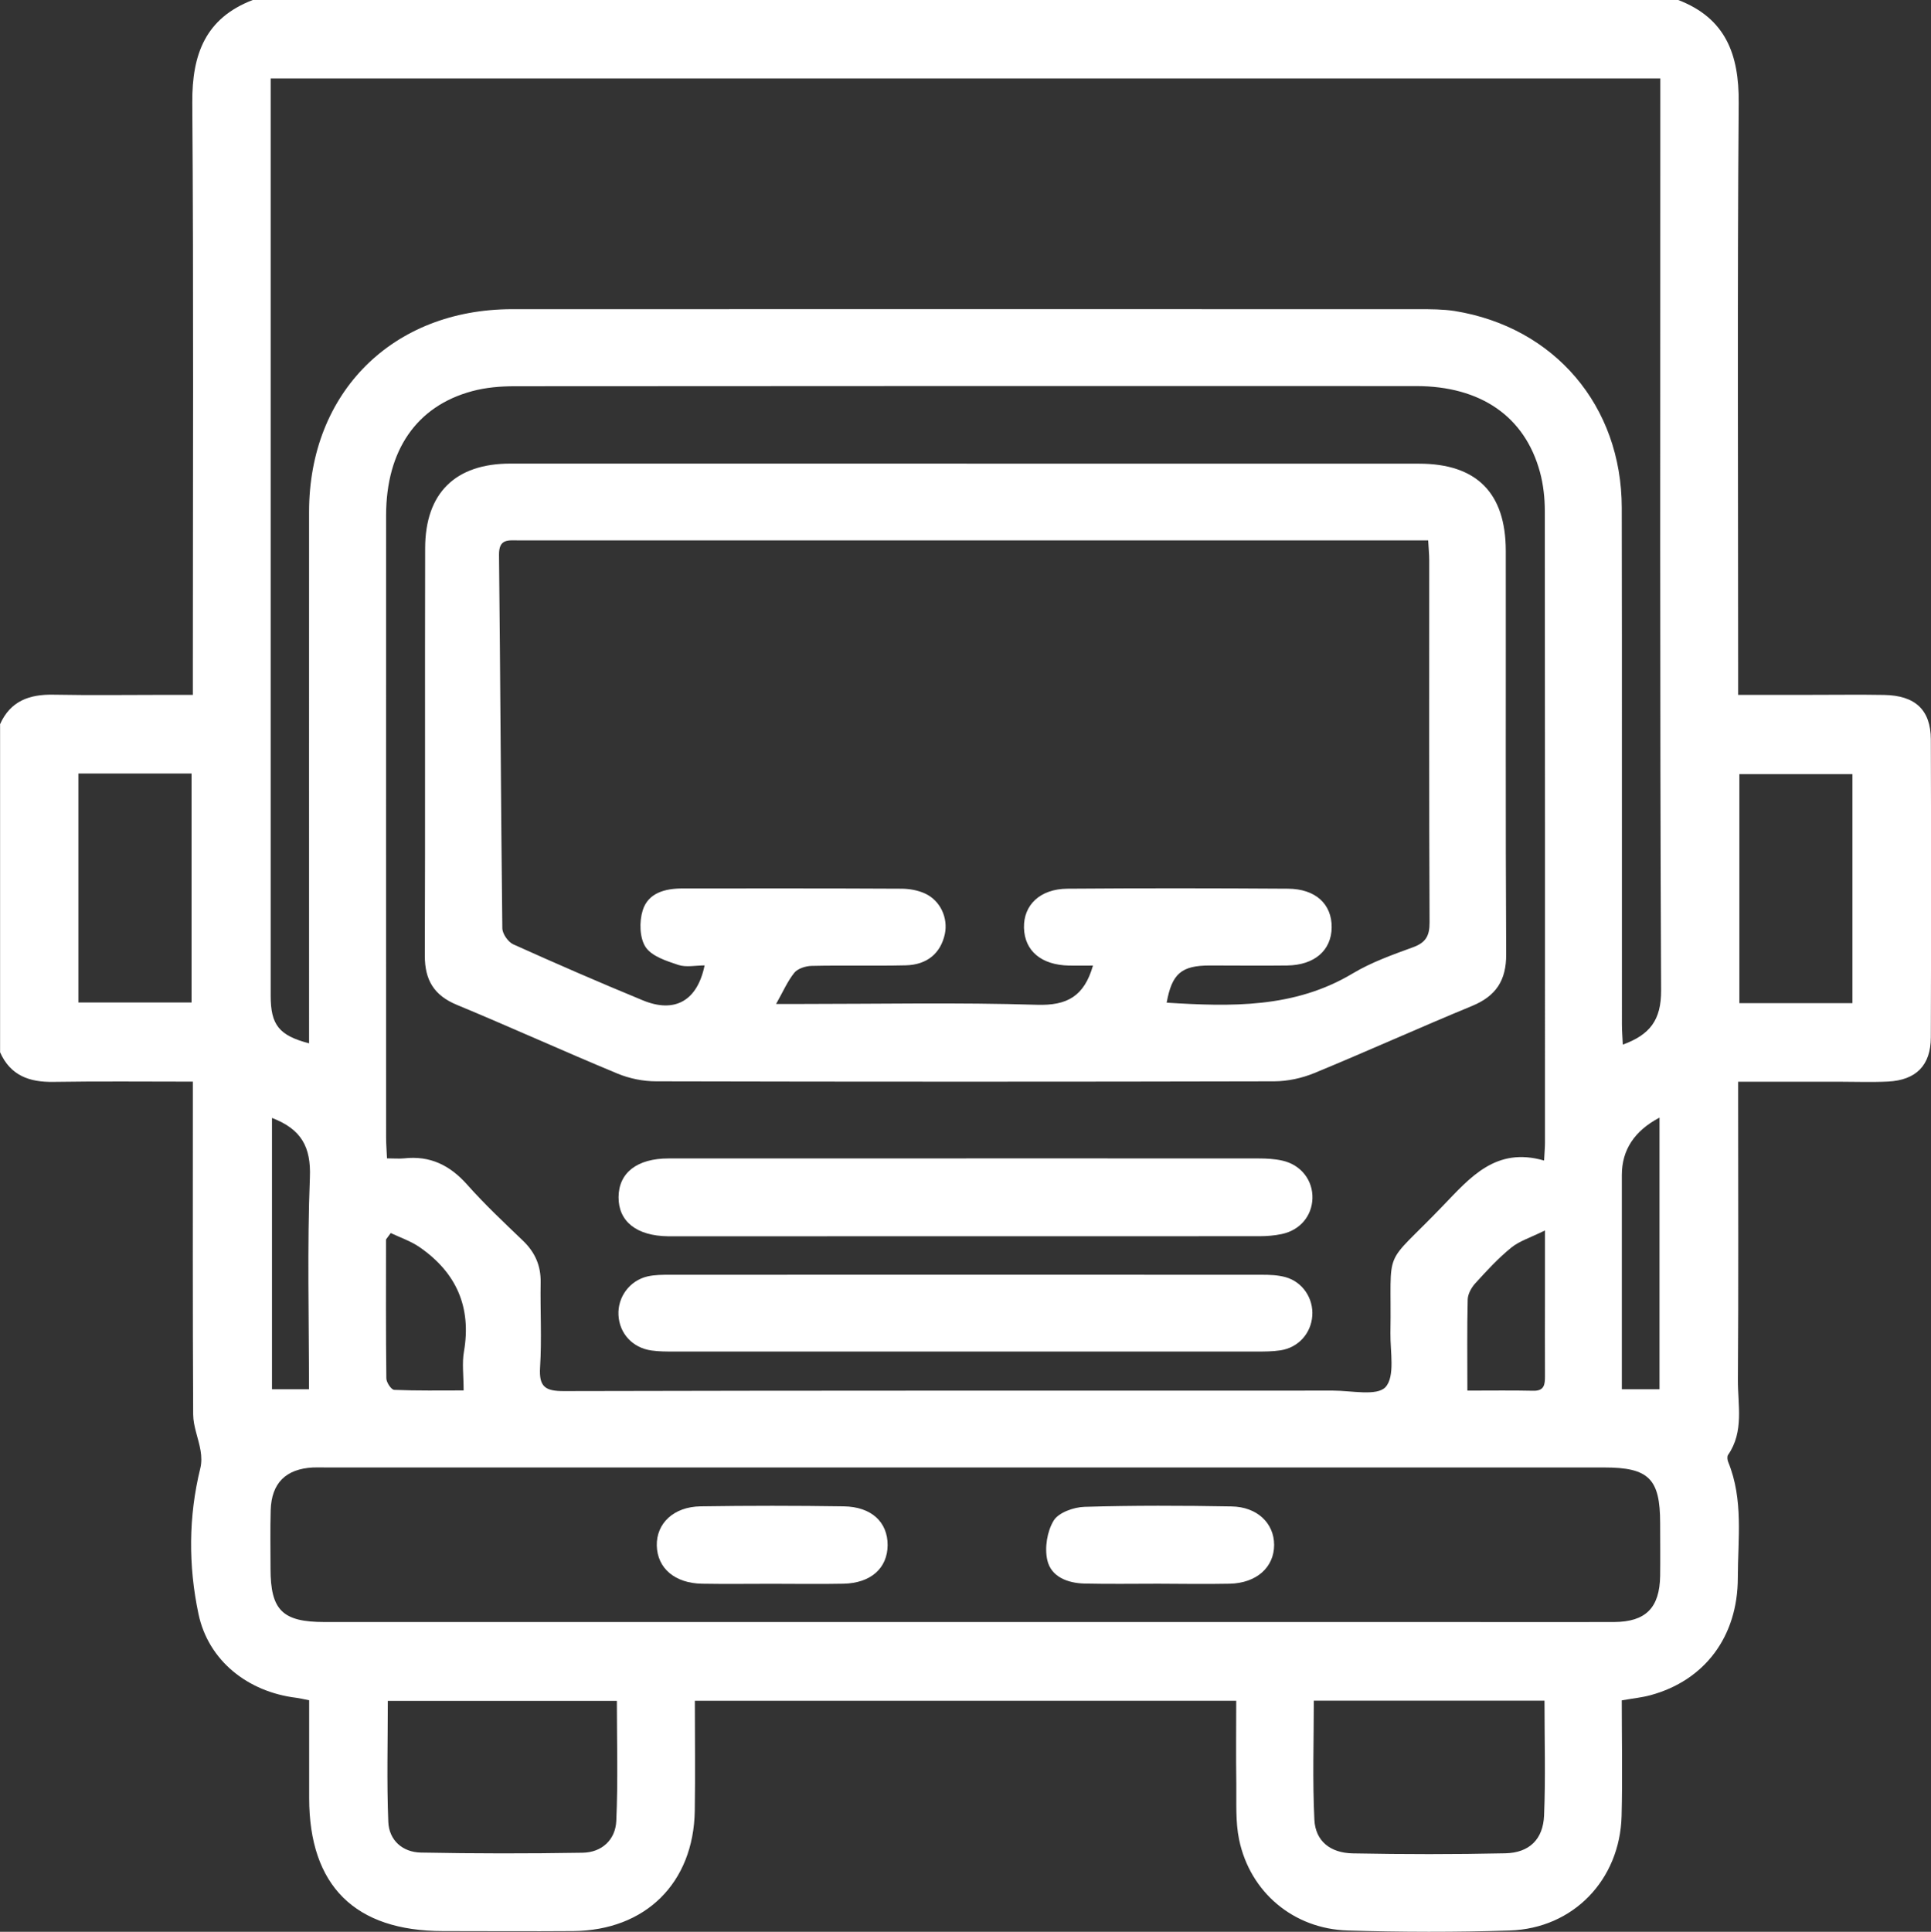 <?xml version="1.0" encoding="UTF-8"?>
<svg id="Capa_2" data-name="Capa 2" xmlns="http://www.w3.org/2000/svg" viewBox="0 0 237.91 237.98">
  <rect x="0" y="0" width="237.91" height="237.98" fill="#333333" stroke="none"/>
  <defs>
    <style>
      .cls-1 {
        fill: #fff;
      }
    </style>
  </defs>
  <g id="Capa_1-2" data-name="Capa 1">
    <g>
      <path class="cls-1" d="M31.13,0h175.64c5.84,2.25,7.5,6.7,7.45,12.66-.18,23.38-.07,46.76-.07,70.14,0,.89,0,1.79,0,2.8,3.3,0,6.23,0,9.17,0,2.94,0,5.88-.04,8.83.01,3.82.07,5.72,1.84,5.74,5.47.04,12.23.04,24.46,0,36.7-.01,3.47-1.81,5.28-5.28,5.46-2.01.1-4.02.02-6.04.02-4.07,0-8.15,0-12.42,0,0,1.13,0,1.97,0,2.8,0,11.3.05,22.61-.03,33.91-.02,3.11.78,6.38-1.21,9.26-.14.2-.09.63.02.89,1.89,4.62,1.19,9.47,1.18,14.24,0,7.28-4.11,12.67-10.75,14.47-1.1.3-2.25.41-3.55.64,0,4.82.1,9.53-.02,14.24-.2,7.87-5.96,13.86-13.78,14.11-6.65.22-13.32.2-19.97,0-6.67-.2-12.02-4.71-13.37-11.17-.47-2.24-.32-4.62-.35-6.94-.05-3.38-.01-6.76-.01-10.19h-66.7c0,4.62.06,9.09-.01,13.56-.15,8.9-6.08,14.74-14.99,14.81-5.34.04-10.68,0-16.03,0-10.86,0-16.49-5.59-16.49-16.39,0-4,0-8,0-12.04-.71-.14-1.16-.25-1.61-.31-5.94-.73-10.82-4.56-12.03-10.34-1.25-5.92-1.24-11.97.23-17.94.17-.68.15-1.46.03-2.16-.25-1.5-.9-2.97-.91-4.45-.07-12.77-.04-25.55-.04-38.32,0-.83,0-1.65,0-2.69-5.91,0-11.55-.06-17.18.03-2.96.05-5.3-.78-6.57-3.65v-40.42c1.28-2.86,3.62-3.69,6.57-3.63,4.72.09,9.43.02,14.15.02.97,0,1.93,0,3.03,0,0-1.29,0-2.21,0-3.13,0-23.28.1-46.55-.07-69.83-.04-5.96,1.62-10.4,7.45-12.64ZM204.55,9.66H33.35v3.15c0,36.63,0,73.25,0,109.88,0,3.57,1.04,4.88,4.73,5.84,0-.87,0-1.72,0-2.56,0-20.98-.01-41.97,0-62.95.01-14.67,10.29-24.92,25-24.93,37.24-.01,74.49,0,111.73,0,1.47,0,2.96,0,4.4.22,12.32,1.99,20.58,11.68,20.6,24.23.04,21.22,0,42.43.02,63.65,0,.81.07,1.62.11,2.5,3.31-1.21,4.74-3,4.72-6.7-.17-36.39-.1-72.79-.1-109.18v-3.15ZM190.24,142.97c.06-1.13.11-1.66.11-2.19,0-25.94.01-51.88-.02-77.82,0-1.61-.18-3.27-.6-4.81-1.86-6.84-7.29-10.59-15.27-10.59-37.01-.01-74.02-.01-111.03.02-1.76,0-3.58.15-5.27.61-6.84,1.84-10.58,7.29-10.59,15.28-.01,25.55,0,51.1,0,76.65,0,.82.07,1.63.11,2.58.88,0,1.5.06,2.1,0,3.2-.36,5.65.84,7.77,3.23,2.16,2.43,4.53,4.66,6.88,6.91,1.49,1.43,2.22,3.08,2.18,5.15-.06,3.48.15,6.98-.07,10.45-.15,2.41.63,2.94,2.96,2.93,31.59-.08,63.18-.05,94.77-.06,2.23,0,5.4.71,6.44-.44,1.19-1.32.57-4.35.6-6.64.18-11.09-1.16-7.75,6.47-15.69,3.38-3.51,6.53-7.29,12.47-5.57ZM118.97,199.82c20.13,0,40.25,0,60.38,0,6.5,0,13.01.02,19.51,0,3.91-.02,5.62-1.75,5.68-5.69.03-2.17,0-4.33,0-6.5,0-5.46-1.4-6.85-6.89-6.85-52.49,0-104.97,0-157.46,0-.54,0-1.09-.02-1.63,0-3.35.18-5.11,1.92-5.21,5.26-.07,2.4-.02,4.8-.02,7.2,0,5.13,1.47,6.58,6.66,6.58,26.32,0,52.64,0,78.96,0ZM47.78,209.52c0,5.07-.14,10,.06,14.92.09,2.25,1.74,3.73,4,3.78,6.65.13,13.3.13,19.94.02,2.39-.04,4.05-1.61,4.15-3.92.22-4.91.07-9.83.07-14.79h-28.22ZM190.28,209.51h-28.41c0,4.98-.17,9.84.07,14.67.13,2.61,1.94,4.09,4.74,4.14,6.26.12,12.53.13,18.8-.01,2.94-.07,4.64-1.72,4.76-4.66.19-4.62.05-9.25.05-14.14ZM9.66,95.29v28.21h13.94v-28.21h-13.94ZM228.23,123.58v-28.21h-13.93v28.21h13.93ZM48.14,151.9c-.19.26-.39.53-.58.79,0,5.7-.03,11.41.04,17.11,0,.5.61,1.41.97,1.42,2.81.12,5.63.07,8.55.07,0-1.86-.21-3.36.04-4.78.95-5.5-.95-9.74-5.45-12.86-1.08-.75-2.37-1.18-3.57-1.75ZM180.78,171.31c2.92,0,5.53-.04,8.13.02,1.37.03,1.44-.78,1.44-1.8-.02-3.4,0-6.79,0-10.19,0-2.28,0-4.57,0-7.76-1.82.9-3.17,1.31-4.17,2.13-1.61,1.31-3.03,2.86-4.43,4.4-.47.52-.9,1.3-.92,1.97-.09,3.62-.04,7.25-.04,11.24ZM33.51,137.72v33.42h4.56c0-8.82-.23-17.47.11-26.1.15-3.75-1.06-5.94-4.67-7.32ZM204.46,137.68q-4.64,2.45-4.64,7.07c0,7.95,0,15.91,0,23.86v2.53h4.64v-33.47Z"/>
      <path class="cls-1" d="M119.09,57.12c18.58,0,37.16,0,55.74,0,7.09,0,10.68,3.59,10.69,10.72.02,16.57-.04,33.14.05,49.7.02,3.24-1.25,5.17-4.22,6.39-6.5,2.68-12.91,5.58-19.41,8.26-1.53.63-3.28,1.01-4.93,1.02-25.39.06-50.79.06-76.18,0-1.58,0-3.26-.34-4.72-.94-6.64-2.75-13.19-5.73-19.82-8.48-2.83-1.17-3.96-3.07-3.95-6.08.06-16.72,0-33.44.04-50.17.01-6.8,3.71-10.43,10.51-10.43,18.74,0,37.47,0,56.21,0ZM134.63,118.95c-1.09,0-2.01.02-2.92,0-3.41-.07-5.47-1.8-5.55-4.65-.07-2.81,1.98-4.79,5.34-4.82,9.06-.07,18.12-.06,27.18,0,3.42.02,5.41,1.9,5.39,4.76-.03,2.84-2.11,4.65-5.48,4.7-3.17.04-6.35,0-9.52,0-3.52,0-4.68,1-5.33,4.58,7.9.49,15.72.71,22.92-3.6,2.3-1.38,4.9-2.3,7.44-3.23,1.57-.57,2.04-1.41,2.03-3.06-.07-14.87-.04-29.73-.04-44.6,0-.75-.08-1.49-.13-2.46h-2.91c-17.65,0-35.31,0-52.96,0-18.74,0-37.47,0-56.21,0-1.25,0-2.42-.23-2.4,1.78.17,15.33.23,30.66.41,45.99,0,.69.71,1.7,1.34,1.99,5.28,2.38,10.6,4.69,15.96,6.9,3.97,1.64,6.73.04,7.62-4.3-1.1,0-2.27.26-3.24-.06-1.46-.49-3.27-1.06-4.03-2.2-.74-1.12-.79-3.13-.36-4.51.67-2.17,2.76-2.71,4.91-2.71,8.98,0,17.96-.02,26.94.03.98,0,2.03.18,2.91.58,1.91.86,2.89,3.02,2.47,5-.51,2.36-2.17,3.8-4.83,3.86-3.87.09-7.74-.02-11.61.07-.73.02-1.69.33-2.11.85-.84,1.05-1.39,2.33-2.24,3.84,1.23,0,2.06,0,2.9,0,9.76,0,19.52-.2,29.26.1,3.68.11,5.79-1.03,6.88-4.83Z"/>
      <path class="cls-1" d="M119.04,142.7c11.99,0,23.98,0,35.98.01,1,0,2.02.05,2.98.27,2.31.52,3.77,2.44,3.7,4.66-.07,2.16-1.52,3.9-3.76,4.38-.9.19-1.84.27-2.75.27-24.14.01-48.28.01-72.41.01-.15,0-.31,0-.46,0-3.89-.05-6.13-1.82-6.11-4.83.02-3,2.28-4.76,6.17-4.76,12.22-.01,24.45,0,36.67,0Z"/>
      <path class="cls-1" d="M118.79,166.5c-11.91,0-23.83,0-35.74,0-.93,0-1.86,0-2.78-.13-2.33-.32-3.95-2.09-4.07-4.35-.12-2.22,1.36-4.26,3.59-4.78.89-.2,1.84-.2,2.76-.2,24.29-.01,48.58-.01,72.87,0,1,0,2.03.03,2.98.3,2.11.59,3.44,2.63,3.28,4.77-.16,2.17-1.73,3.91-3.92,4.24-.99.15-2,.15-3.01.15-11.99,0-23.98,0-35.97,0Z"/>
      <path class="cls-1" d="M95.08,195.11c-2.86,0-5.73.04-8.59-.01-3.36-.06-5.5-1.91-5.57-4.69-.06-2.74,2.07-4.79,5.39-4.84,5.88-.09,11.77-.09,17.65,0,3.41.05,5.41,1.94,5.4,4.78-.02,2.84-2.07,4.68-5.45,4.75-2.94.06-5.88.01-8.82.01Z"/>
      <path class="cls-1" d="M142.68,195.1c-3.02,0-6.04.05-9.06-.02-2.06-.05-4.1-.81-4.58-2.86-.36-1.53-.03-3.57.78-4.9.61-.99,2.47-1.65,3.8-1.69,6.03-.18,12.07-.16,18.11-.05,3.18.05,5.25,2.08,5.25,4.74,0,2.76-2.17,4.71-5.48,4.78-2.94.06-5.88.01-8.82,0Z"/>
    </g>
  </g>
</svg>